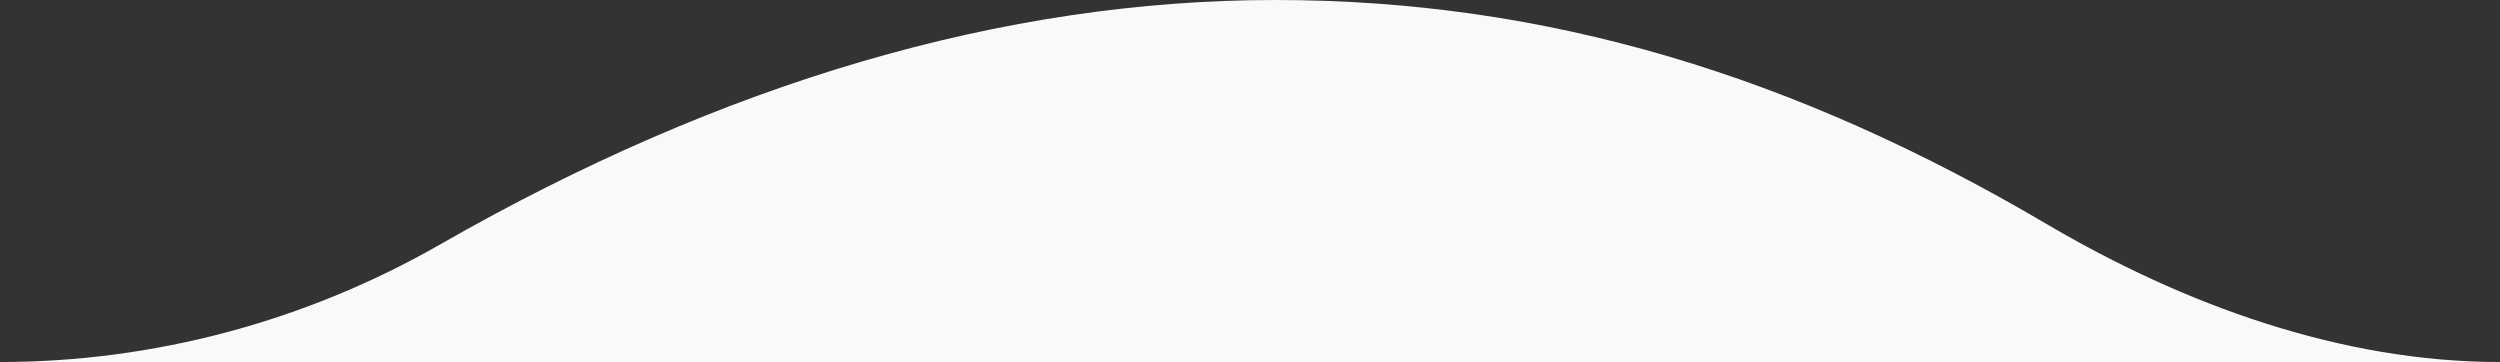 <?xml version="1.0" encoding="UTF-8"?><svg id="Layer_2" xmlns="http://www.w3.org/2000/svg" viewBox="0 0 1710.23 247.66"><rect x="0" y="0" width="1710.23" height="247.66" fill="#333333" stroke="none"/><defs><style>.cls-1{fill:#F9F9FB;stroke-width:0px;}</style></defs><g id="Layer_1-2"><path class="cls-1" d="m1710.23,247.66H0c105.1,0,209.2-27.8,301.06-80.43C494.74,56.28,686.98,0,872.39,0s354.88,51.52,527.48,153.14c94.55,55.64,201.89,94.52,310.36,94.52Z"/></g></svg>